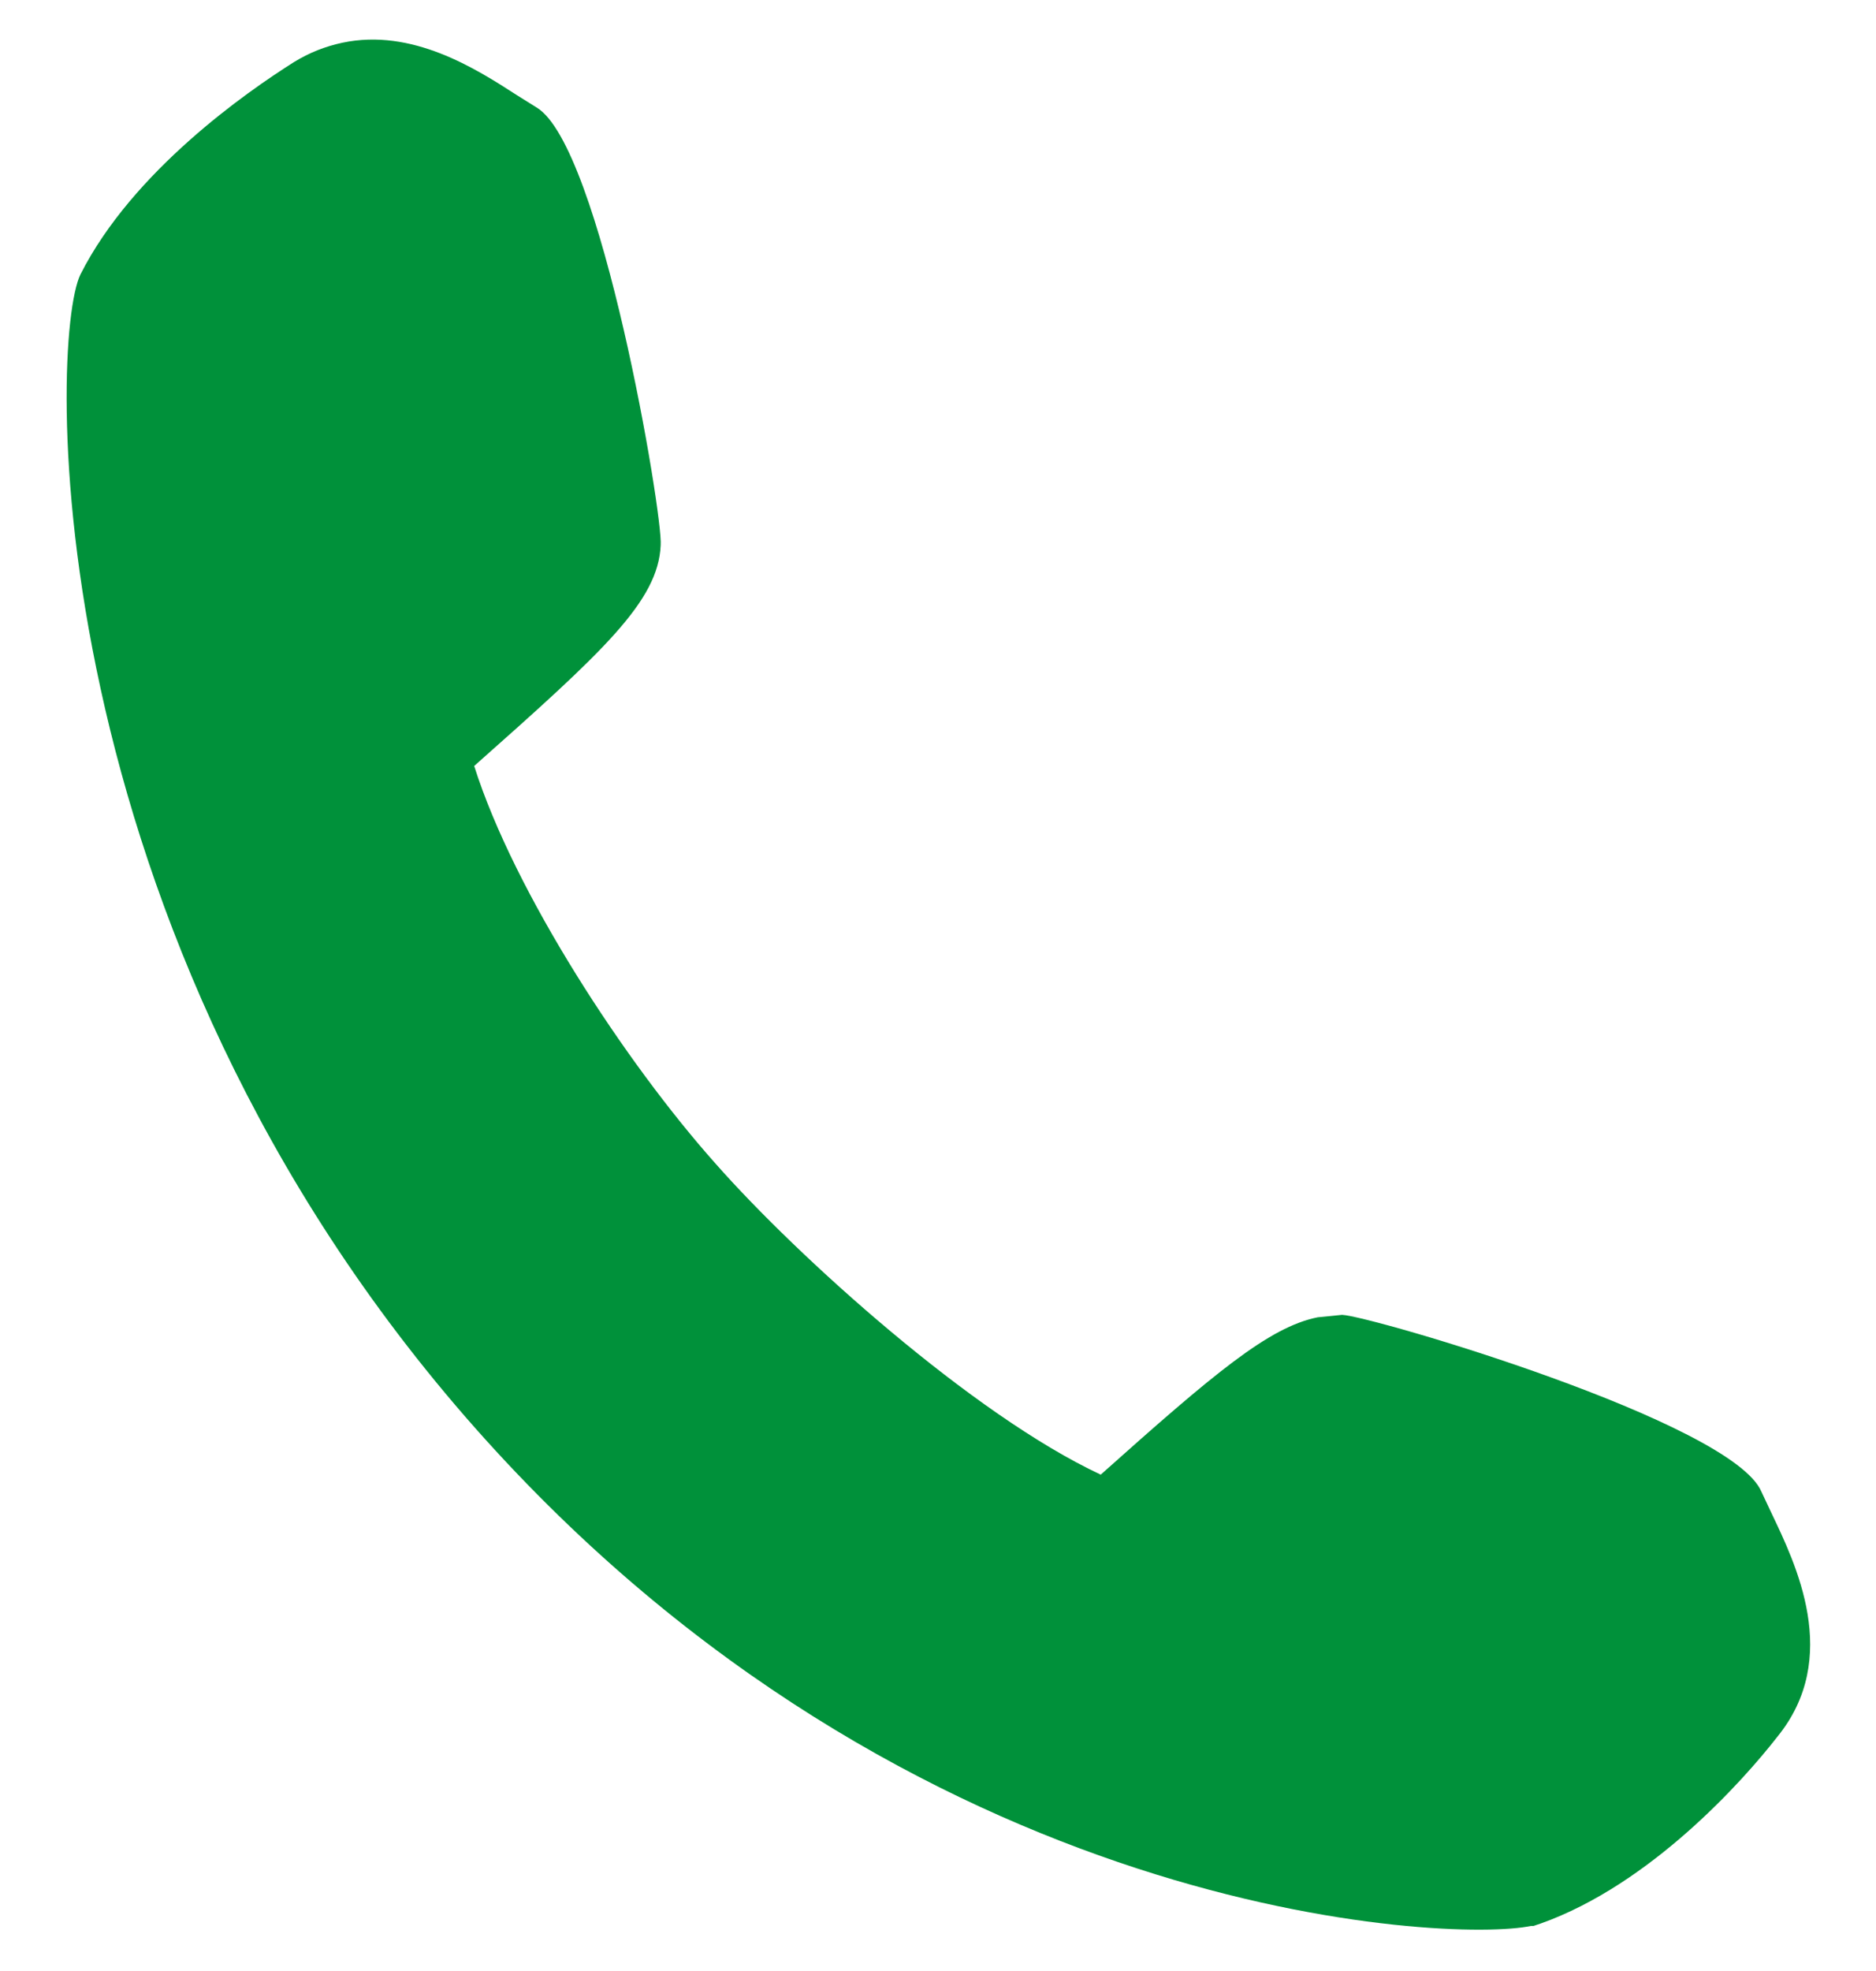 <?xml version="1.0" encoding="utf-8"?>
<!-- Generator: Adobe Illustrator 24.0.3, SVG Export Plug-In . SVG Version: 6.00 Build 0)  -->
<svg version="1.1" id="Icons" xmlns="http://www.w3.org/2000/svg" xmlns:xlink="http://www.w3.org/1999/xlink" x="0px" y="0px"
	 viewBox="0 0 15.39 16.16" style="enable-background:new 0 0 15.39 16.16;" xml:space="preserve">
<style type="text/css">
	.st0{fill:#00913A;}
</style>
<path class="st0" d="M14.53,12.4l-0.08-0.17c-0.24-0.57-3.2-1.44-3.44-1.45l-0.2,0.02c-0.4,0.08-0.85,0.46-1.78,1.29
	C7.98,11.6,6.54,10.3,5.87,9.54C5.13,8.71,4.22,7.32,3.89,6.28C4.95,5.34,5.4,4.93,5.42,4.47C5.44,4.23,4.93,1.19,4.4,0.88
	l-0.16-0.1C3.9,0.56,3.38,0.23,2.81,0.35c-0.14,0.03-0.27,0.08-0.4,0.16C2.03,0.75,1.09,1.4,0.66,2.25C0.4,2.78,0.28,7.62,3.9,11.71
	c3.58,4.04,8,4.22,8.66,4.08h0.02l0.06-0.02c0.9-0.32,1.66-1.17,1.94-1.53C15.11,13.59,14.73,12.82,14.53,12.4z"/>
</svg>
